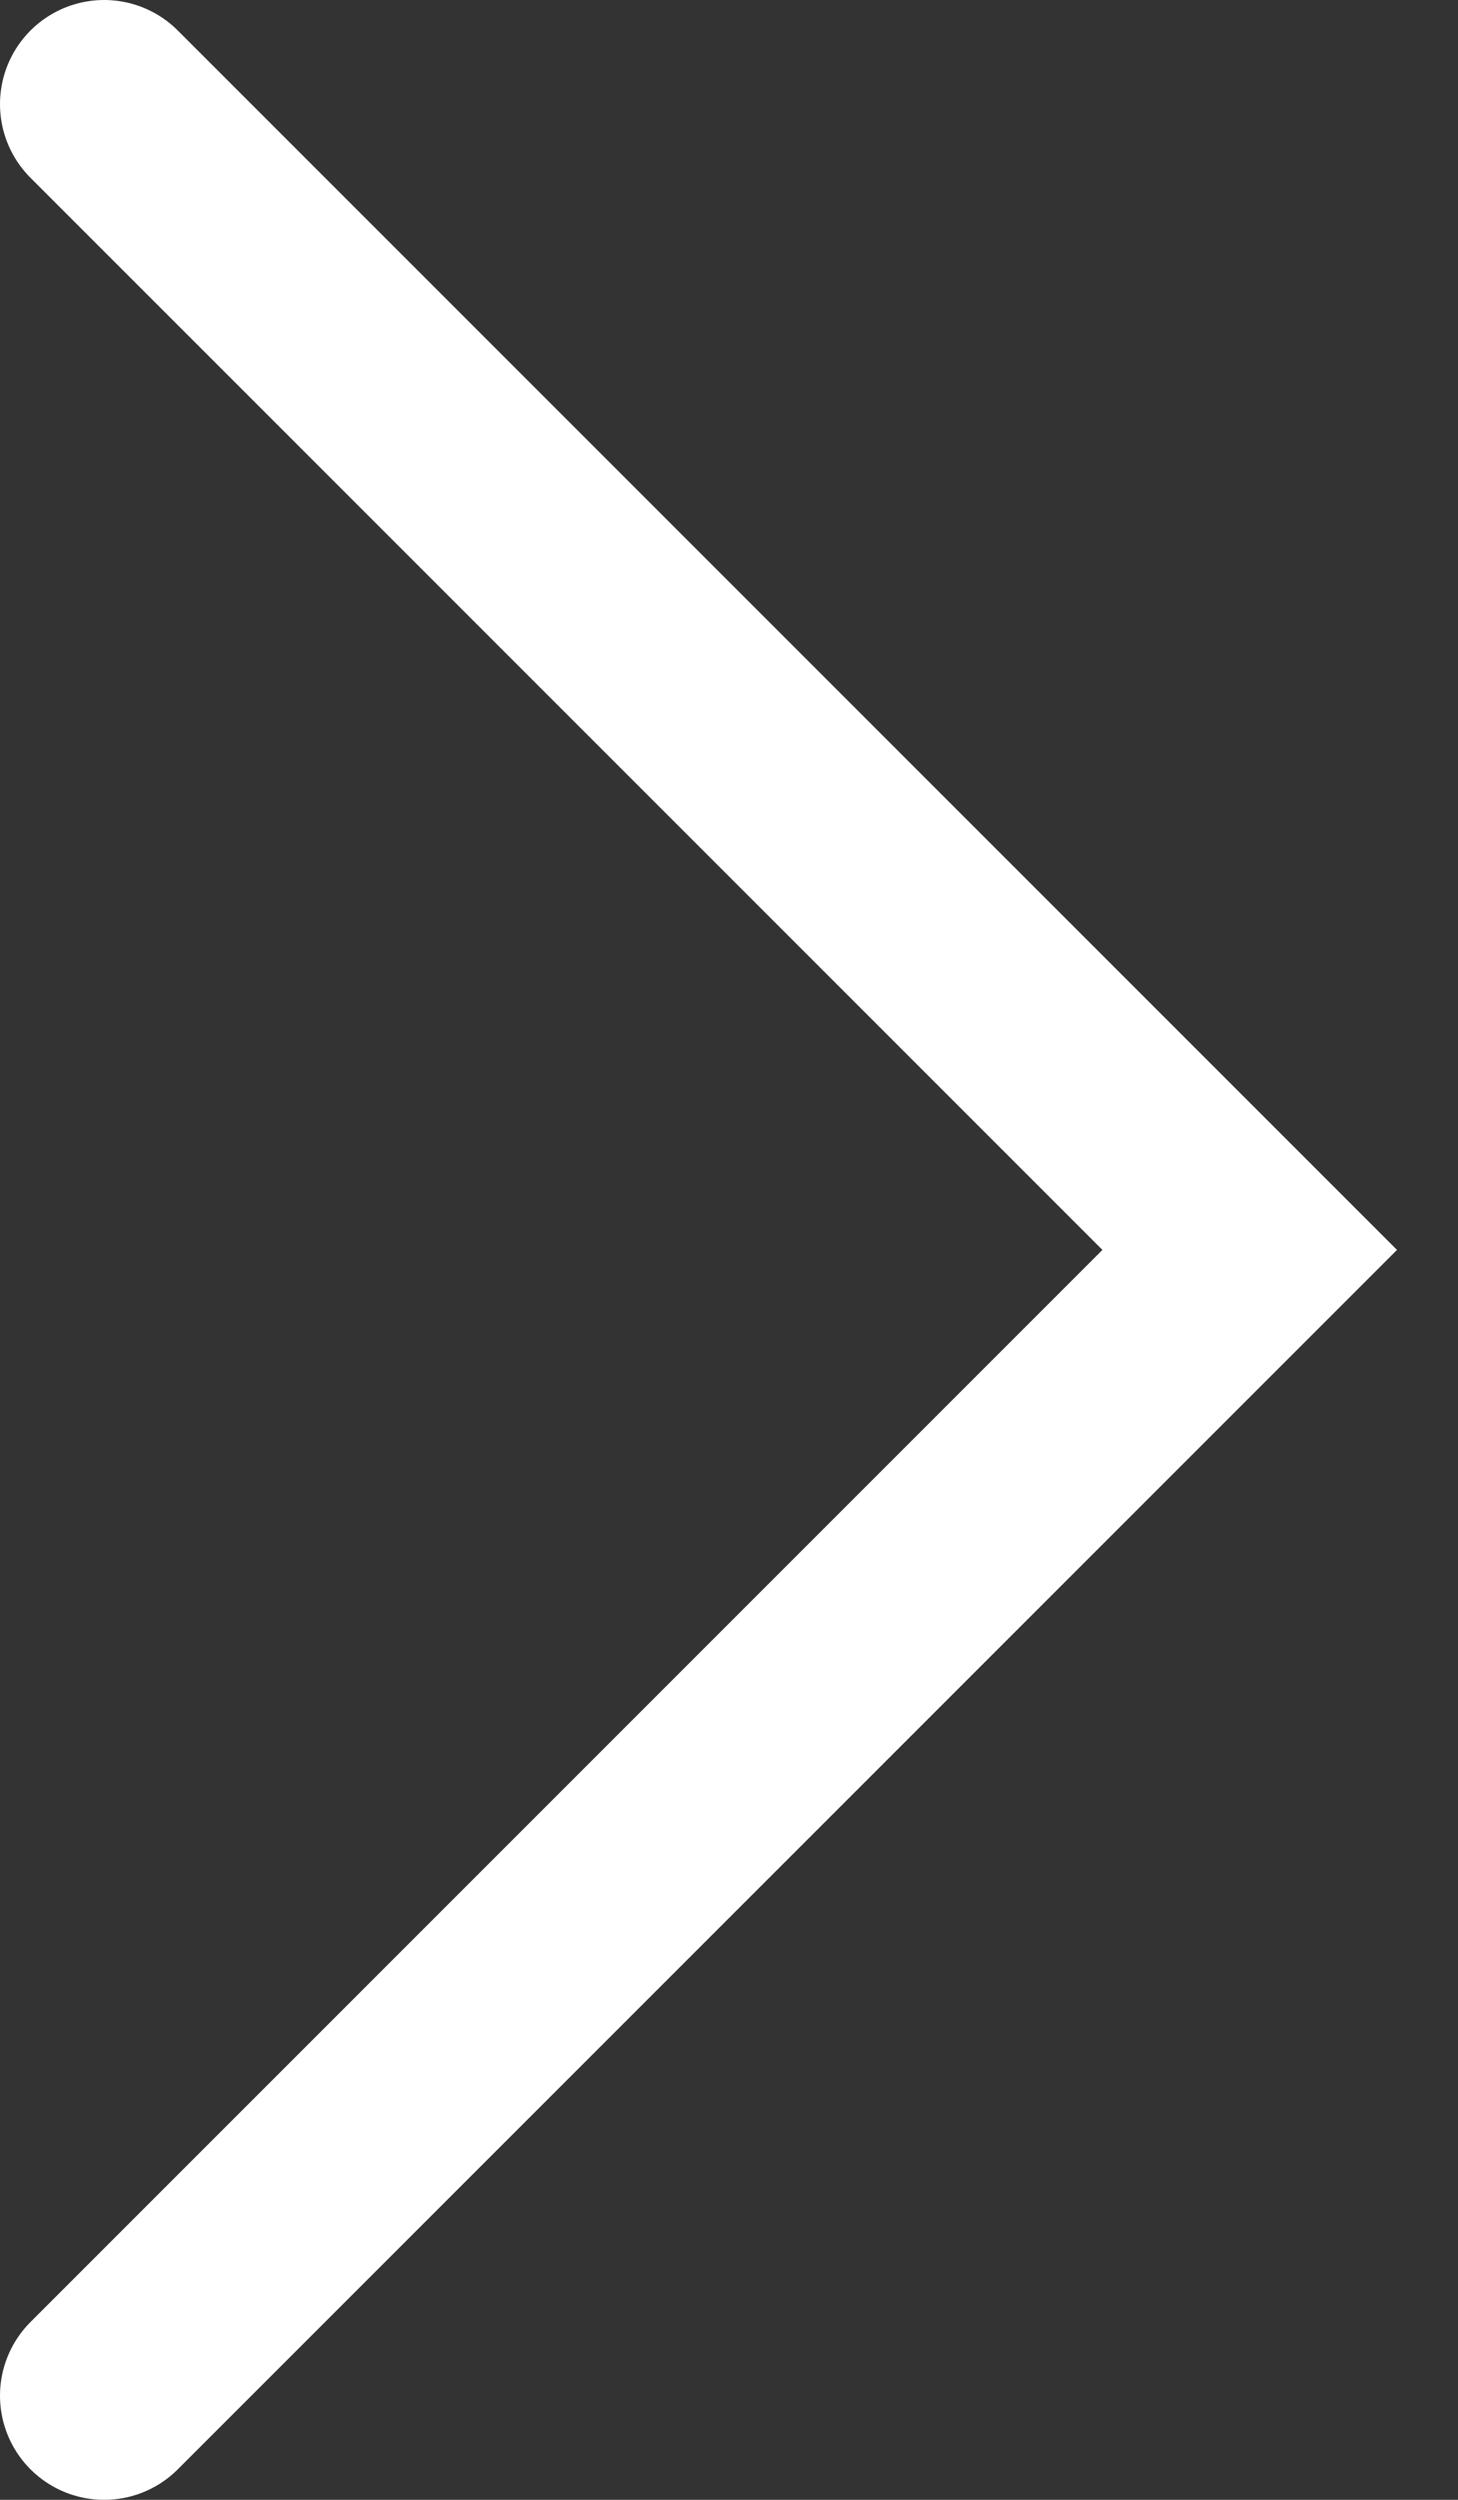 <svg width="14" height="24" viewBox="0 0 14 24" fill="none" xmlns="http://www.w3.org/2000/svg">
<rect x="0" y="0" width="14" height="24" fill="#333333" stroke="none"/>
<path d="M1 1L12 12L1 23" stroke="white" stroke-width="2" stroke-linecap="round"/>
</svg>
